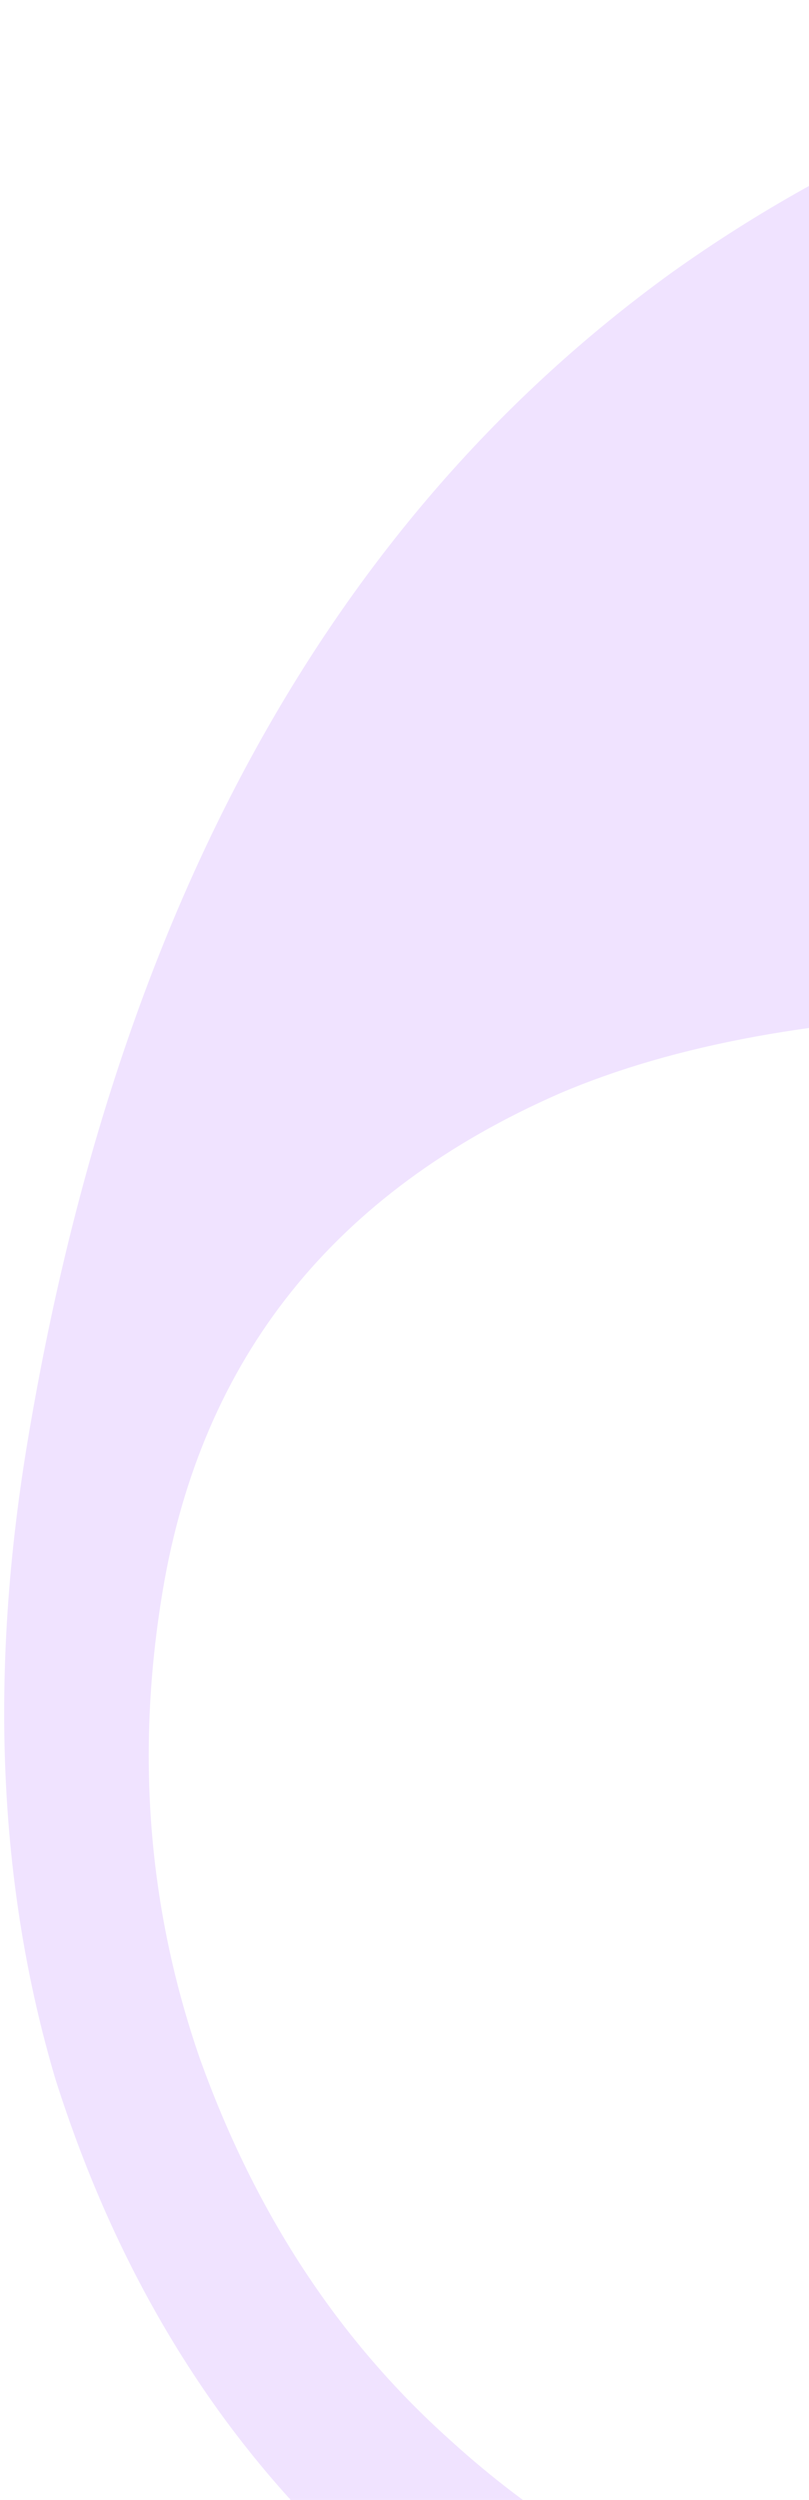 <?xml version="1.0" encoding="UTF-8"?> <svg xmlns="http://www.w3.org/2000/svg" width="146" height="451" viewBox="0 0 146 451" fill="none"> <path d="M5.021 259.78C21.091 163.826 59.82 93.63 121.209 49.193C183.347 4.882 260.894 -9.49 353.85 6.077C414.571 16.246 465.475 36.716 506.562 67.488C547.649 98.259 576.734 136.269 593.818 181.517C610.777 227.514 614.736 277.5 605.697 331.475C596.658 385.449 578.629 430.982 551.609 468.073C524.464 505.914 491.829 532.817 453.704 548.782C416.204 565.622 376.839 570.589 335.608 563.684C316.867 560.546 301.064 555.972 288.198 549.964L270.023 541.141C268.675 507.776 268.89 471.976 270.669 433.741C272.607 353.145 280.292 272.741 293.725 192.529C206.766 177.966 142.537 179.54 101.037 197.252C60.287 215.089 36.397 244.997 29.367 286.977C24.471 316.213 26.698 344.331 36.049 371.329C46.023 399.202 61.063 422.143 81.167 440.153C101.895 459.037 124.253 470.489 148.242 474.506L143.534 502.618C113.548 497.596 86.568 483.829 62.594 461.318C38.62 438.808 21.086 410.054 9.992 375.057C-0.352 340.186 -2.009 301.76 5.021 259.78ZM321.837 197.237C313.802 245.214 309.148 284.509 307.874 315.123C306.49 327.992 306.104 341.8 306.717 356.545C310.34 357.922 318.272 361.178 330.514 366.31C348.628 373.197 368.179 378.398 389.169 381.913C451.39 392.333 498.124 391.683 529.373 379.961C561.371 368.365 579.316 350.947 583.208 327.709C592.623 271.485 505.5 227.994 321.837 197.237Z" fill="#F0E3FF"></path> </svg> 
